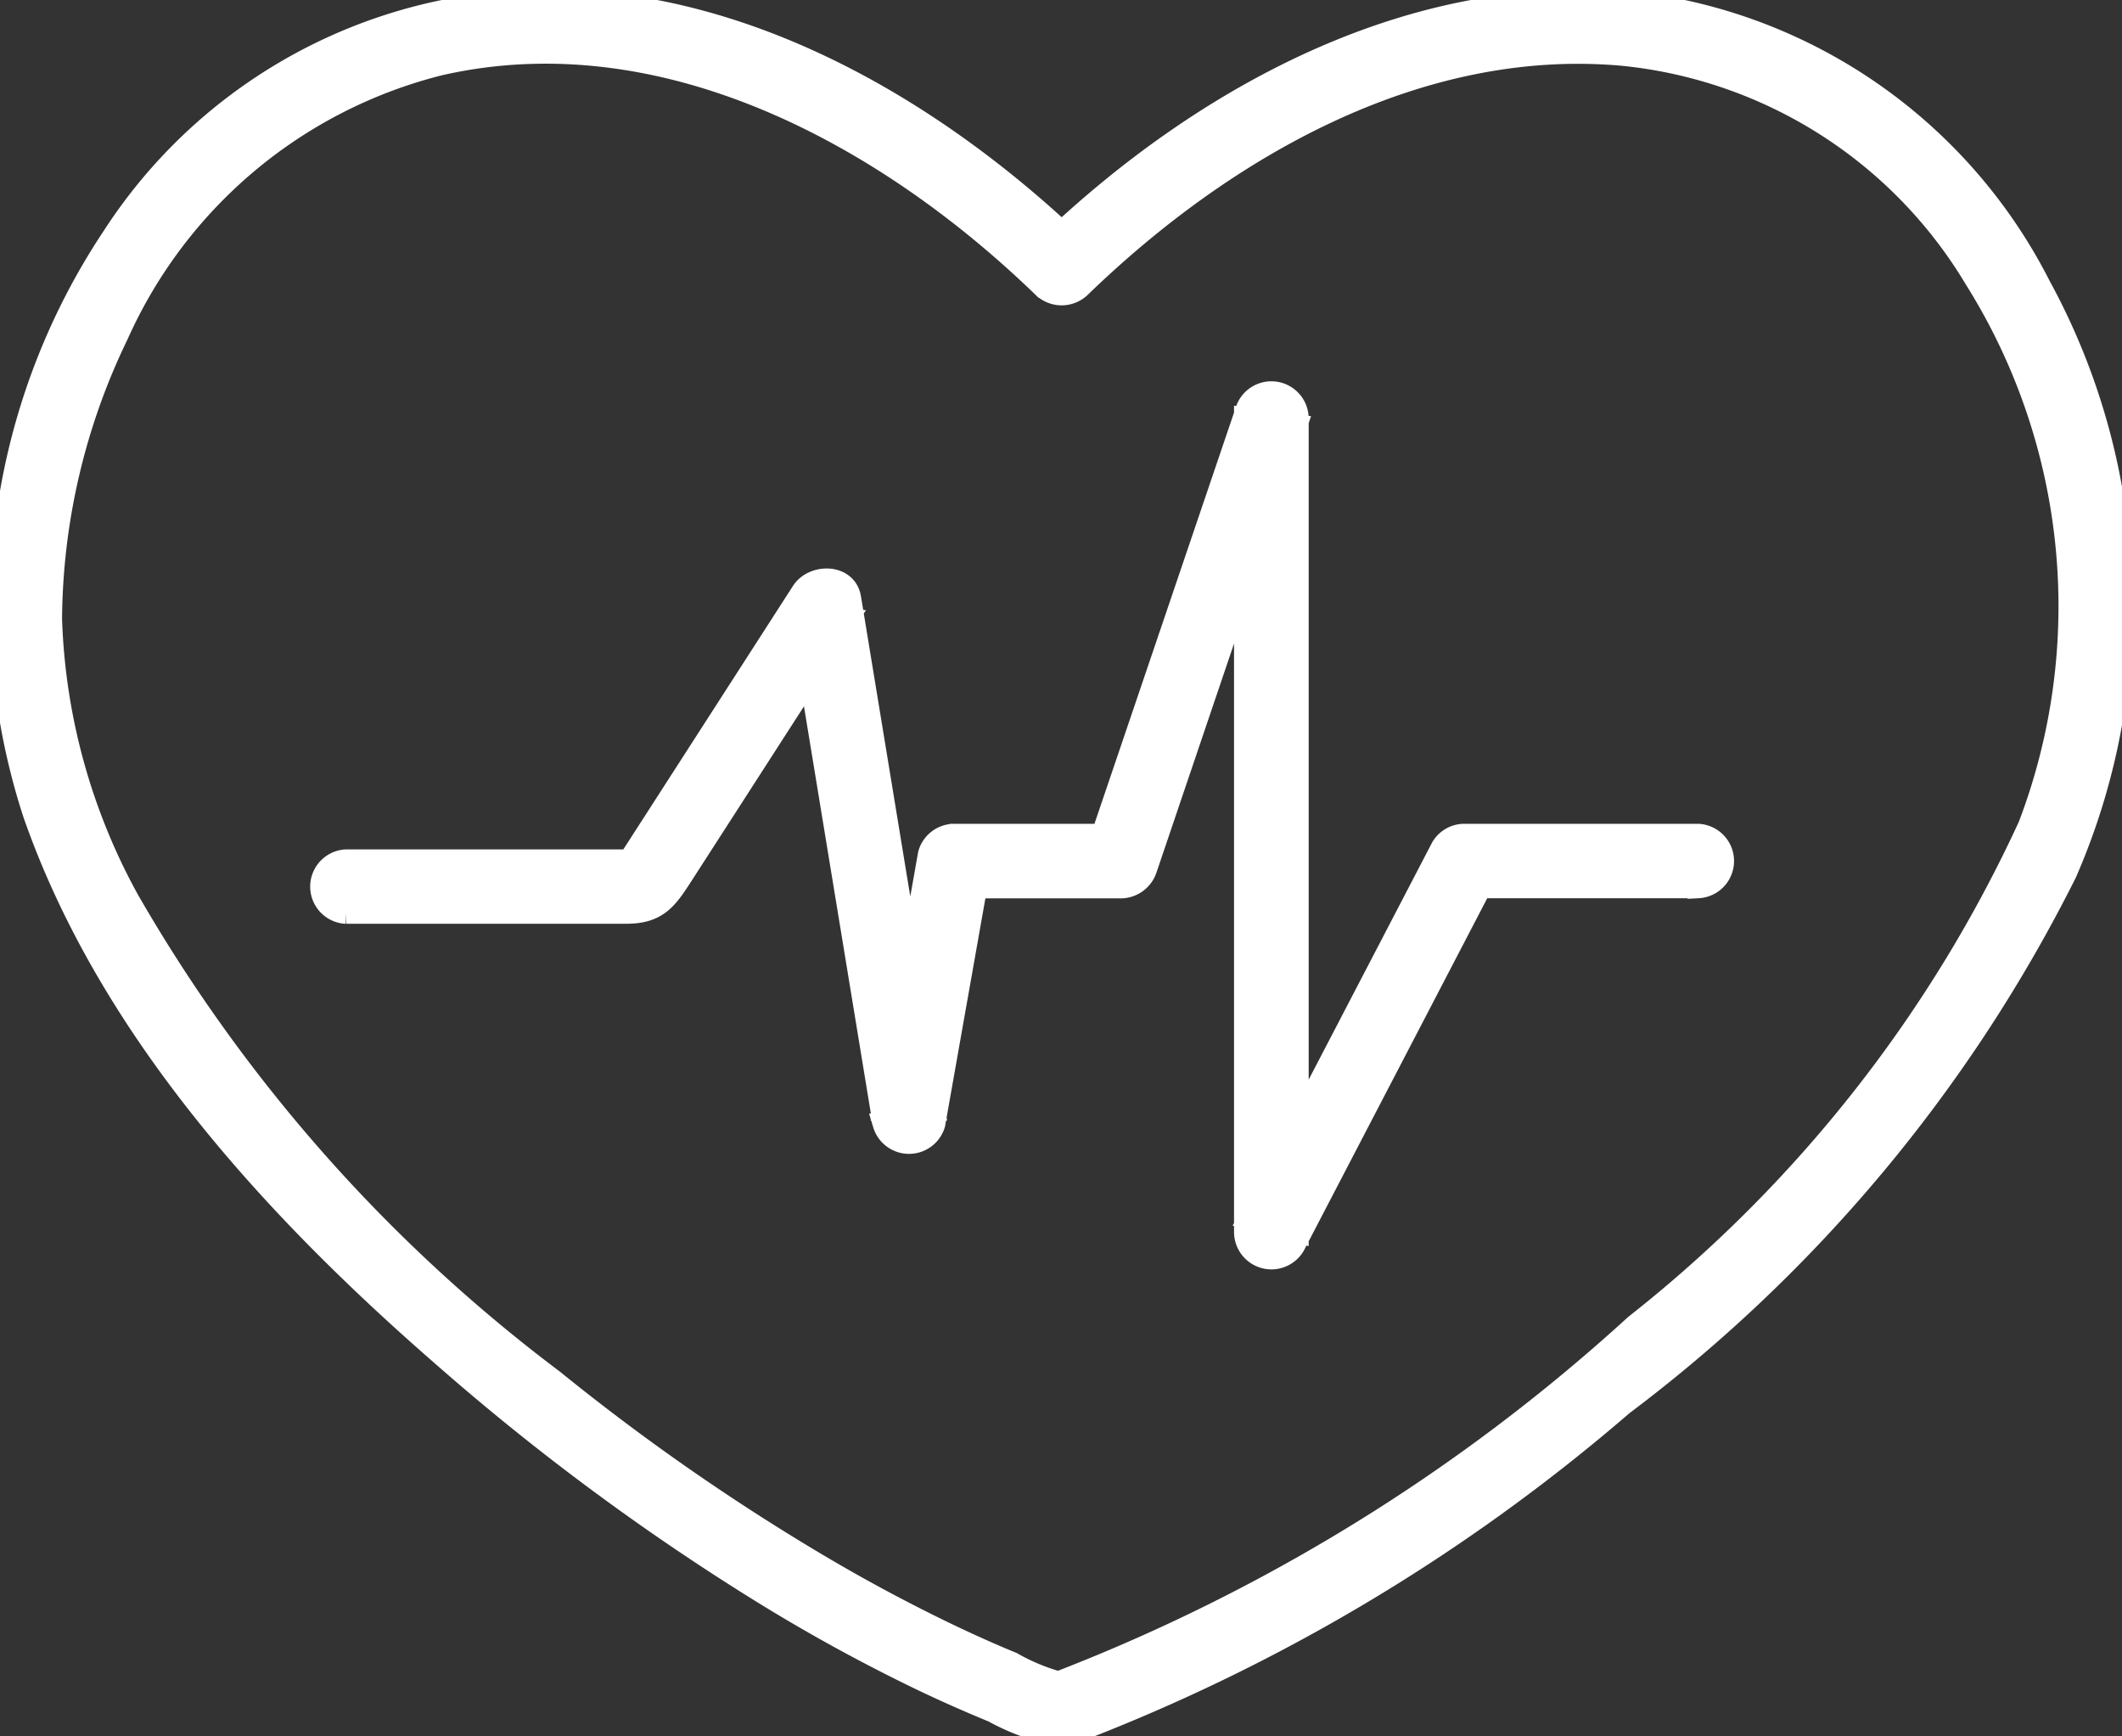<svg data-name="Group 10473" xmlns="http://www.w3.org/2000/svg" width="29.85" height="24.422"><rect width="100%" height="100%" fill="#333333" stroke="none"/><defs><clipPath id="a"><path data-name="Rectangle 5423" fill="#fff" stroke="#fff" stroke-width=".3" d="M0 0h29.85v24.422H0z"/></clipPath></defs><g data-name="Group 10472" clip-path="url(#a)" fill="#fff" stroke="#fff" stroke-width=".3"><path data-name="Path 1908" d="M15.034 24.4a26.051 26.051 0 0 0 7.793-4.64 21.266 21.266 0 0 0 6.238-7.481 9.393 9.393 0 0 0-.365-8.257A7.375 7.375 0 0 0 23.67.147c-3.37-.652-6.637 1.076-9 3.362h.53C13.052 1.433 10.123-.243 7.039.03a7.285 7.285 0 0 0-5.455 3.3A9.394 9.394 0 0 0 .47 11.44c1.062 3.051 3.4 5.587 5.8 7.671a33.621 33.621 0 0 0 4.413 3.267 24.434 24.434 0 0 0 2.3 1.262q.487.232.987.437a3.1 3.1 0 0 0 .966.341.374.374 0 0 0 0-.747 2.912 2.912 0 0 1-.7-.286c-.32-.131-.635-.274-.947-.424a23.782 23.782 0 0 1-1.793-.964 31.247 31.247 0 0 1-3.713-2.587 22.445 22.445 0 0 1-5.977-6.759A8.769 8.769 0 0 1 .723 8.71a9.3 9.3 0 0 1 .935-4A6.758 6.758 0 0 1 6.182.913c3.155-.72 6.284.992 8.488 3.125a.38.38 0 0 0 .528 0C17.21 2.091 19.937.515 22.83.776a6.531 6.531 0 0 1 4.953 3.15 8.663 8.663 0 0 1 .755 7.689A19.1 19.1 0 0 1 23 18.638a25.806 25.806 0 0 1-8.168 5.042c-.451.157-.257.878.2.72"/><path data-name="Path 1909" d="M4.868 12.843h3.94c.449 0 .578-.2.806-.553l1.312-2.037 1-1.552-.682-.089 1.183 7.2a.376.376 0 0 0 .72 0l.637-3.6-.36.274h2.346a.384.384 0 0 0 .36-.274l2.112-6.234-.733-.1v11.453a.376.376 0 0 0 .7.188l2.717-5.22-.322.185h3.284a.374.374 0 0 0 0-.747h-3.289a.371.371 0 0 0-.322.185l-2.718 5.221.7.188V5.877a.375.375 0 0 0-.733-.1l-2.116 6.234.36-.274h-2.347a.377.377 0 0 0-.36.274l-.637 3.6h.72l-1.183-7.2c-.056-.339-.525-.335-.682-.089l-2.548 3.957.317-.182H4.868a.374.374 0 0 0 0 .747"/></g></svg>